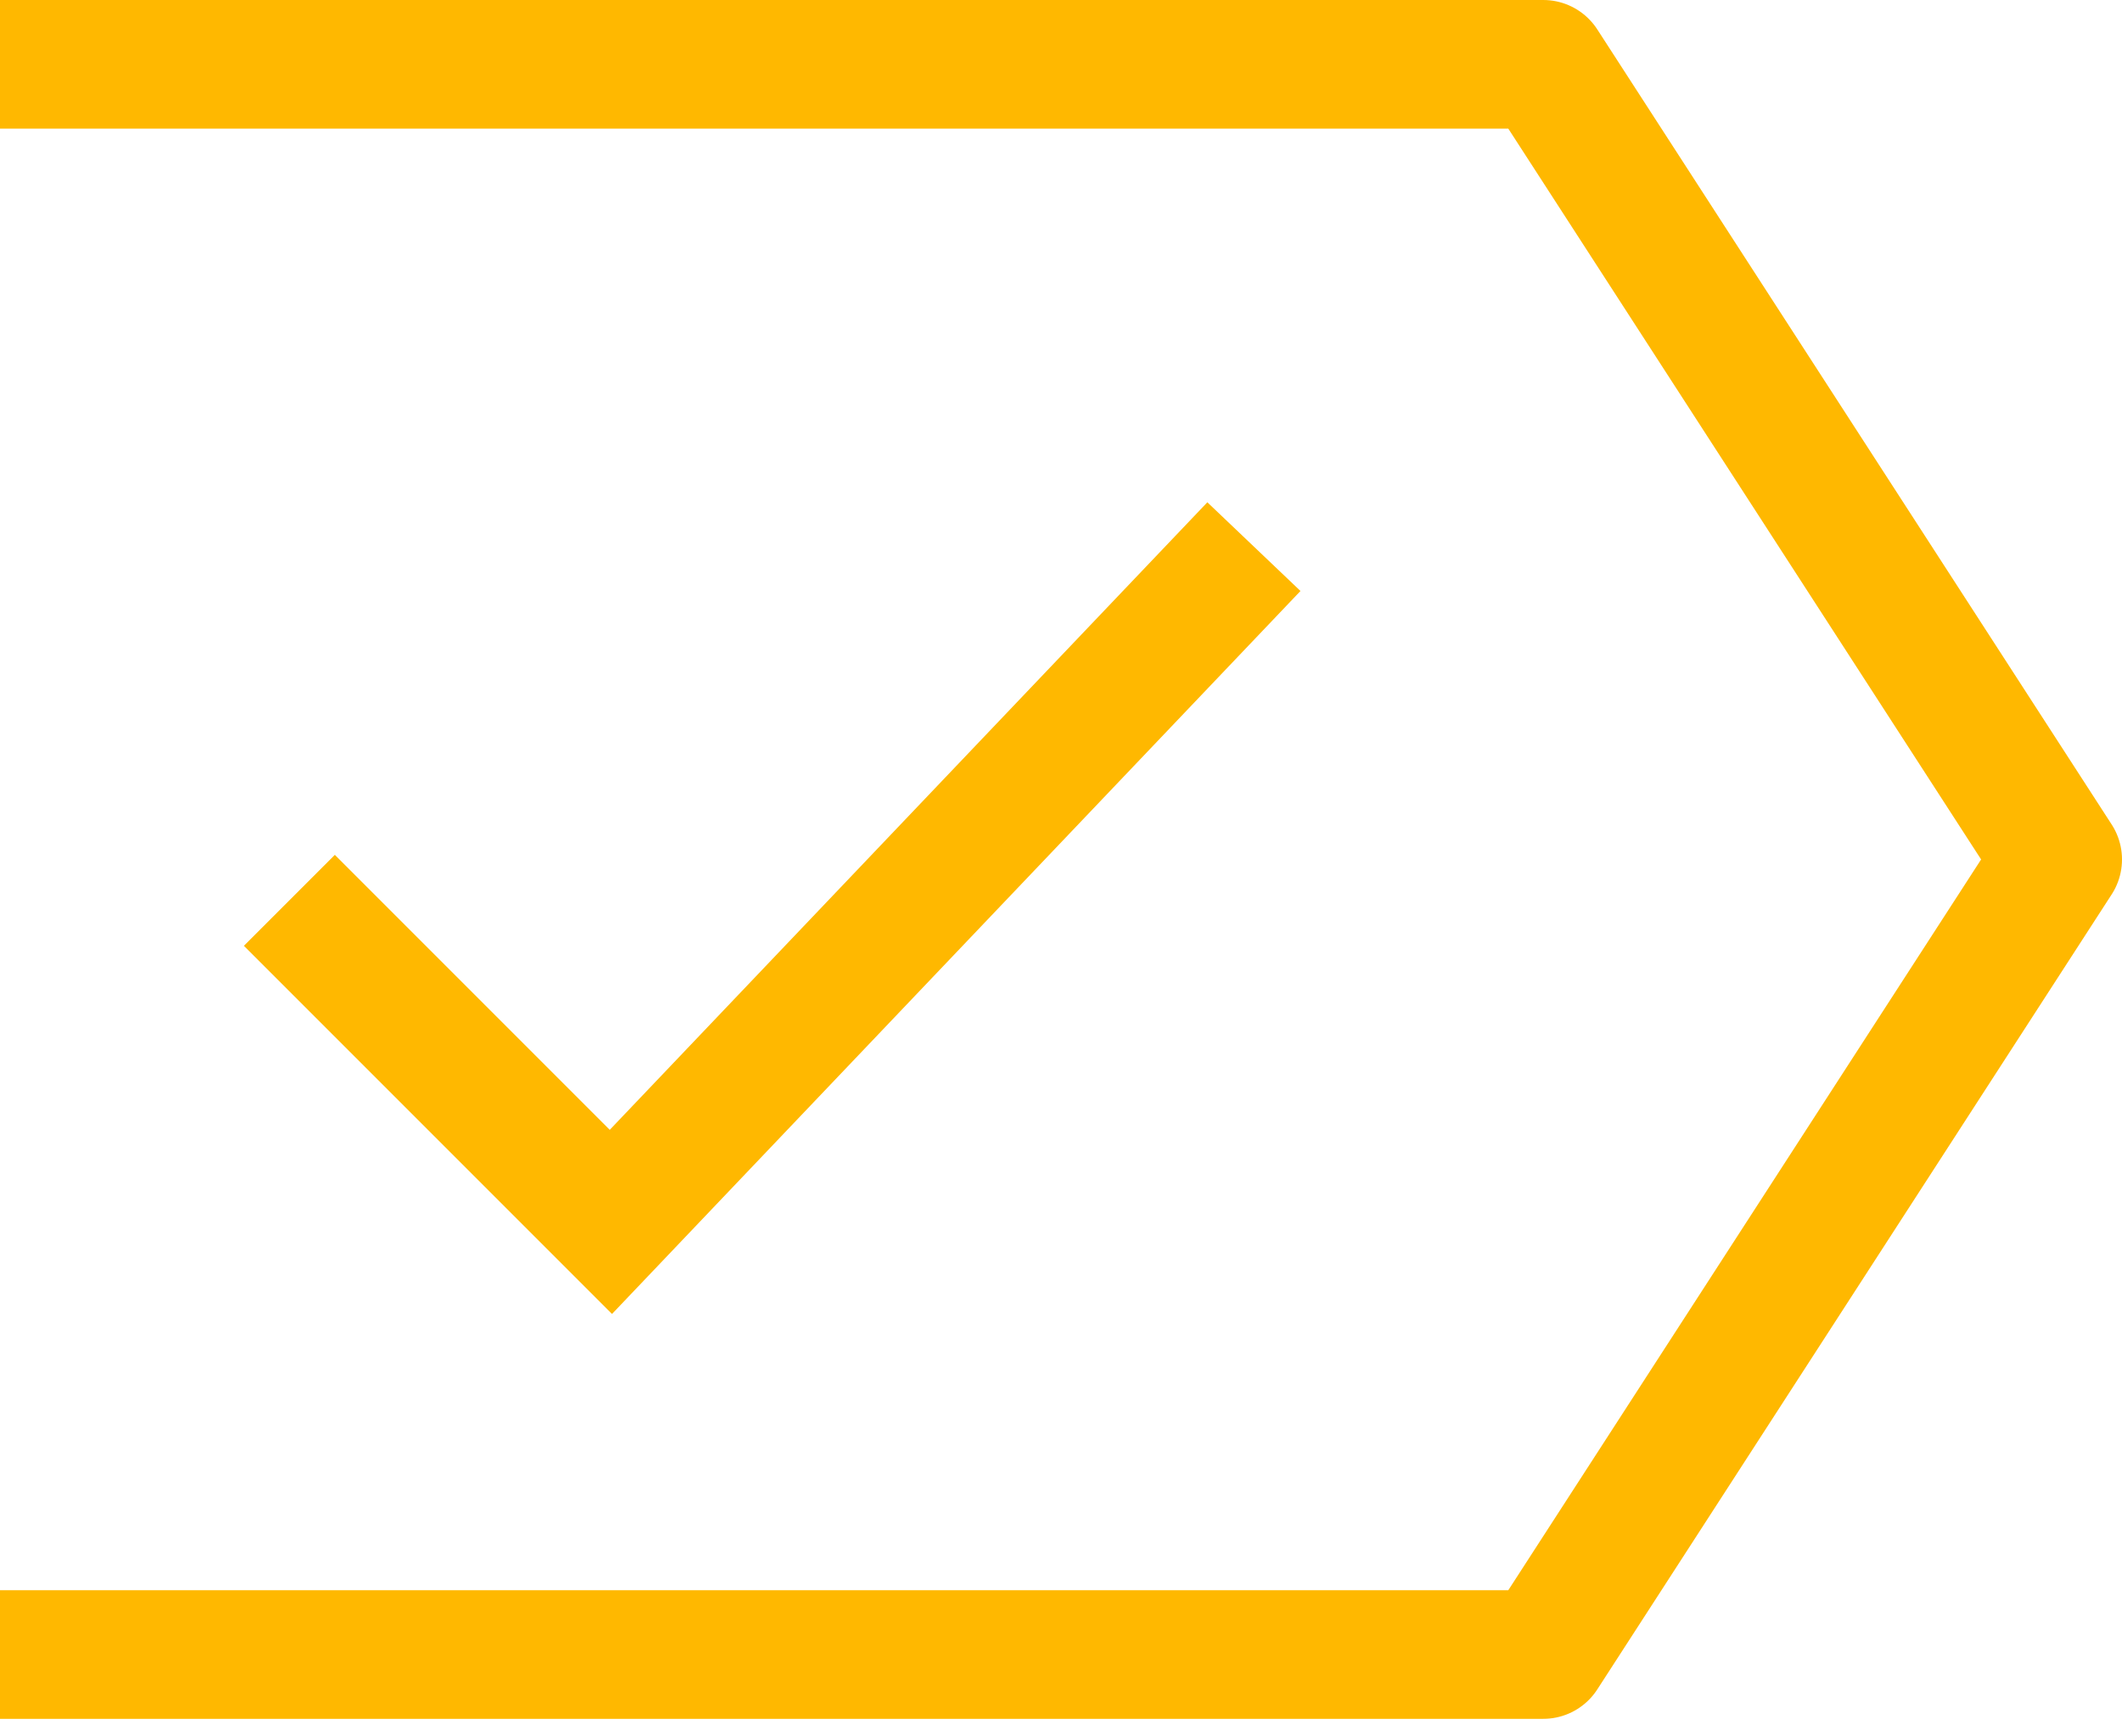 <?xml version="1.0" encoding="UTF-8"?>
<svg width="33px" height="27px" viewBox="0 0 33 27" version="1.1" xmlns="http://www.w3.org/2000/svg" xmlns:xlink="http://www.w3.org/1999/xlink">
    <!-- Generator: Sketch 48.1 (47250) - http://www.bohemiancoding.com/sketch -->
    <title>Group 3</title>
    <desc>Created with Sketch.</desc>
    <defs></defs>
    <g id="Careers" stroke="none" stroke-width="1" fill="none" fill-rule="evenodd" transform="translate(-685, -837)">
        <g id="Group-3" transform="translate(685, 838)" stroke="#FFB800" stroke-width="2">
            <g id="west" stroke-linejoin="round">
                <polyline id="Shape" transform="translate(16, 12.364) scale(-1, 1) translate(-16, -12.364) " points="32 24.727 8 24.727 0 12.364 8 0 32 0"></polyline>
            </g>
            <g id="checkmark" transform="translate(4, 7)">
                <polyline id="Path-2" points="0.5 6 5.5 11 15.5 0.5"></polyline>
            </g>
        </g>
    </g>
</svg>